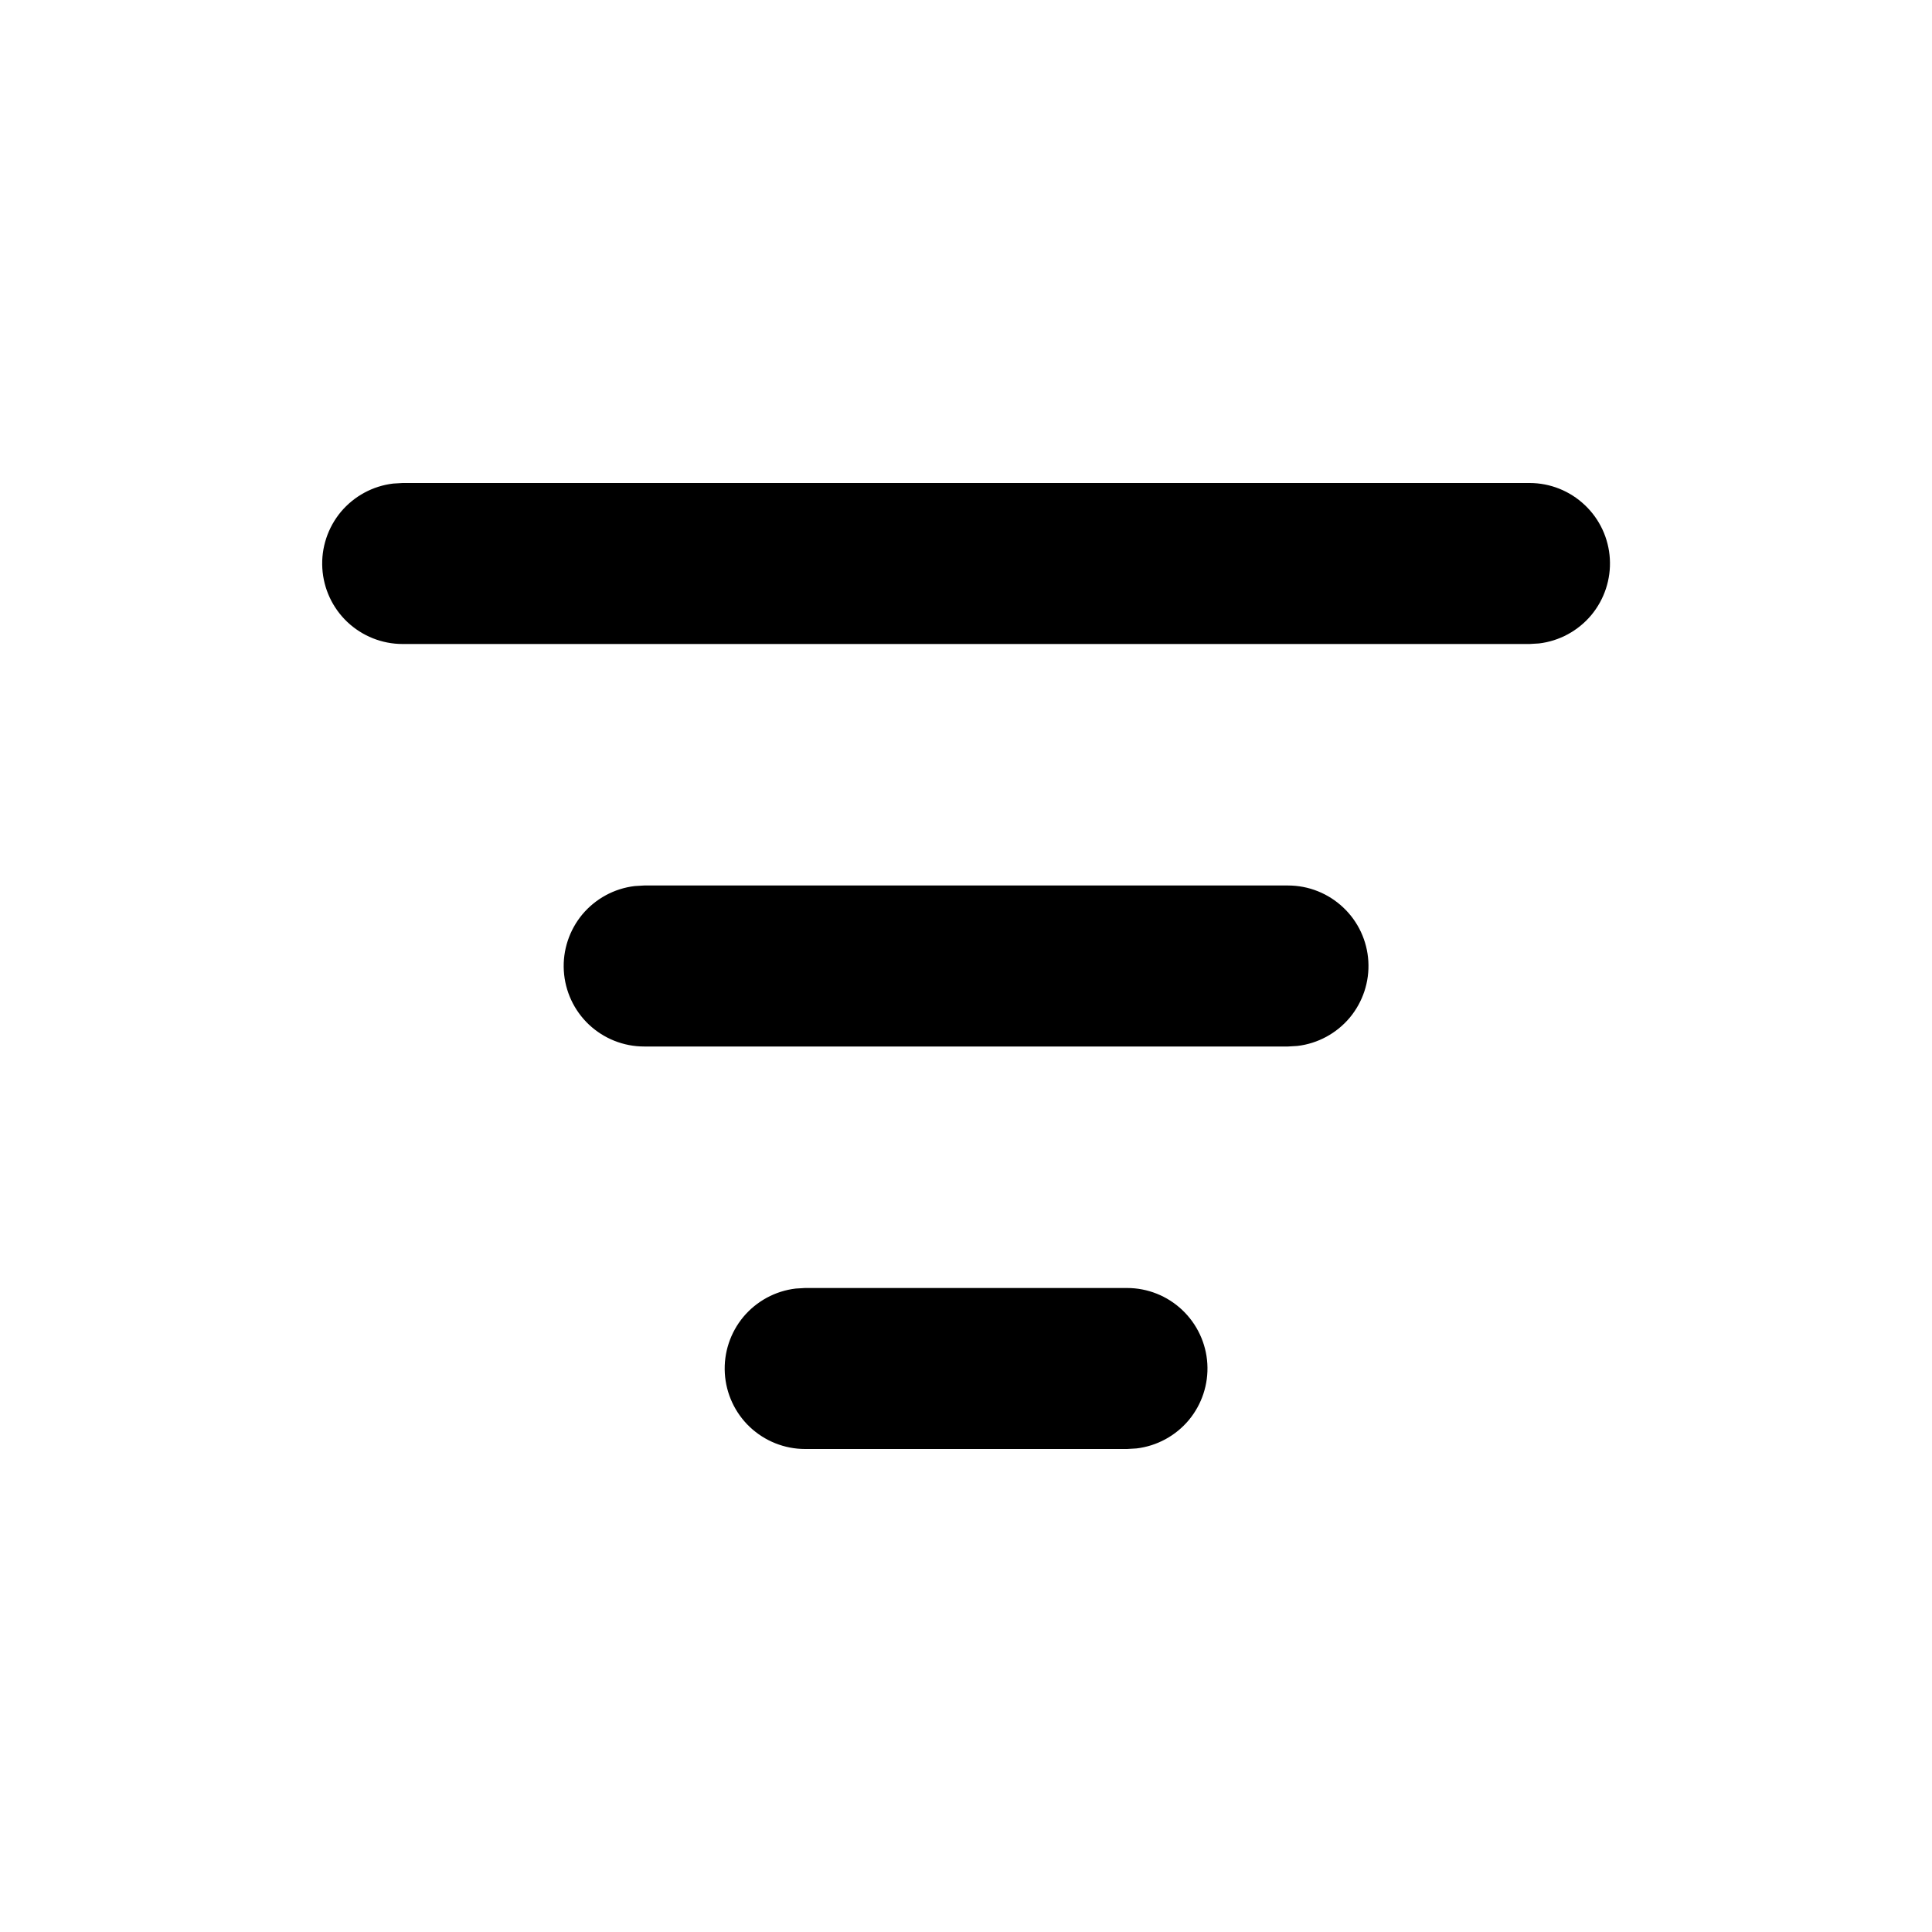 <svg width="24" height="24" viewBox="0 0 24 24" fill="none" xmlns="http://www.w3.org/2000/svg">
<path d="M10.001 16H14.001C14.256 16 14.501 16.098 14.686 16.273C14.871 16.448 14.983 16.687 14.998 16.941C15.013 17.196 14.93 17.446 14.767 17.642C14.603 17.837 14.371 17.963 14.118 17.993L14.001 18H10.001C9.746 18 9.501 17.902 9.315 17.727C9.13 17.552 9.019 17.313 9.004 17.059C8.989 16.804 9.072 16.554 9.235 16.358C9.399 16.163 9.631 16.037 9.884 16.007L10.001 16ZM8.001 11H16.001C16.256 11 16.501 11.098 16.686 11.273C16.872 11.448 16.983 11.687 16.998 11.941C17.013 12.196 16.93 12.446 16.767 12.642C16.603 12.837 16.371 12.963 16.118 12.993L16.001 13H8.001C7.746 13 7.501 12.902 7.315 12.727C7.13 12.552 7.019 12.313 7.004 12.059C6.989 11.804 7.072 11.554 7.235 11.358C7.399 11.163 7.631 11.037 7.884 11.007L8.001 11ZM5.001 6H19.001C19.256 6 19.501 6.098 19.686 6.273C19.872 6.448 19.983 6.687 19.998 6.941C20.013 7.196 19.93 7.446 19.767 7.642C19.603 7.837 19.371 7.963 19.118 7.993L19.001 8H5.001C4.746 8 4.501 7.902 4.315 7.727C4.13 7.552 4.019 7.313 4.004 7.059C3.989 6.804 4.072 6.554 4.235 6.358C4.399 6.163 4.631 6.037 4.884 6.007L5.001 6Z" fill="black"/>
</svg>
